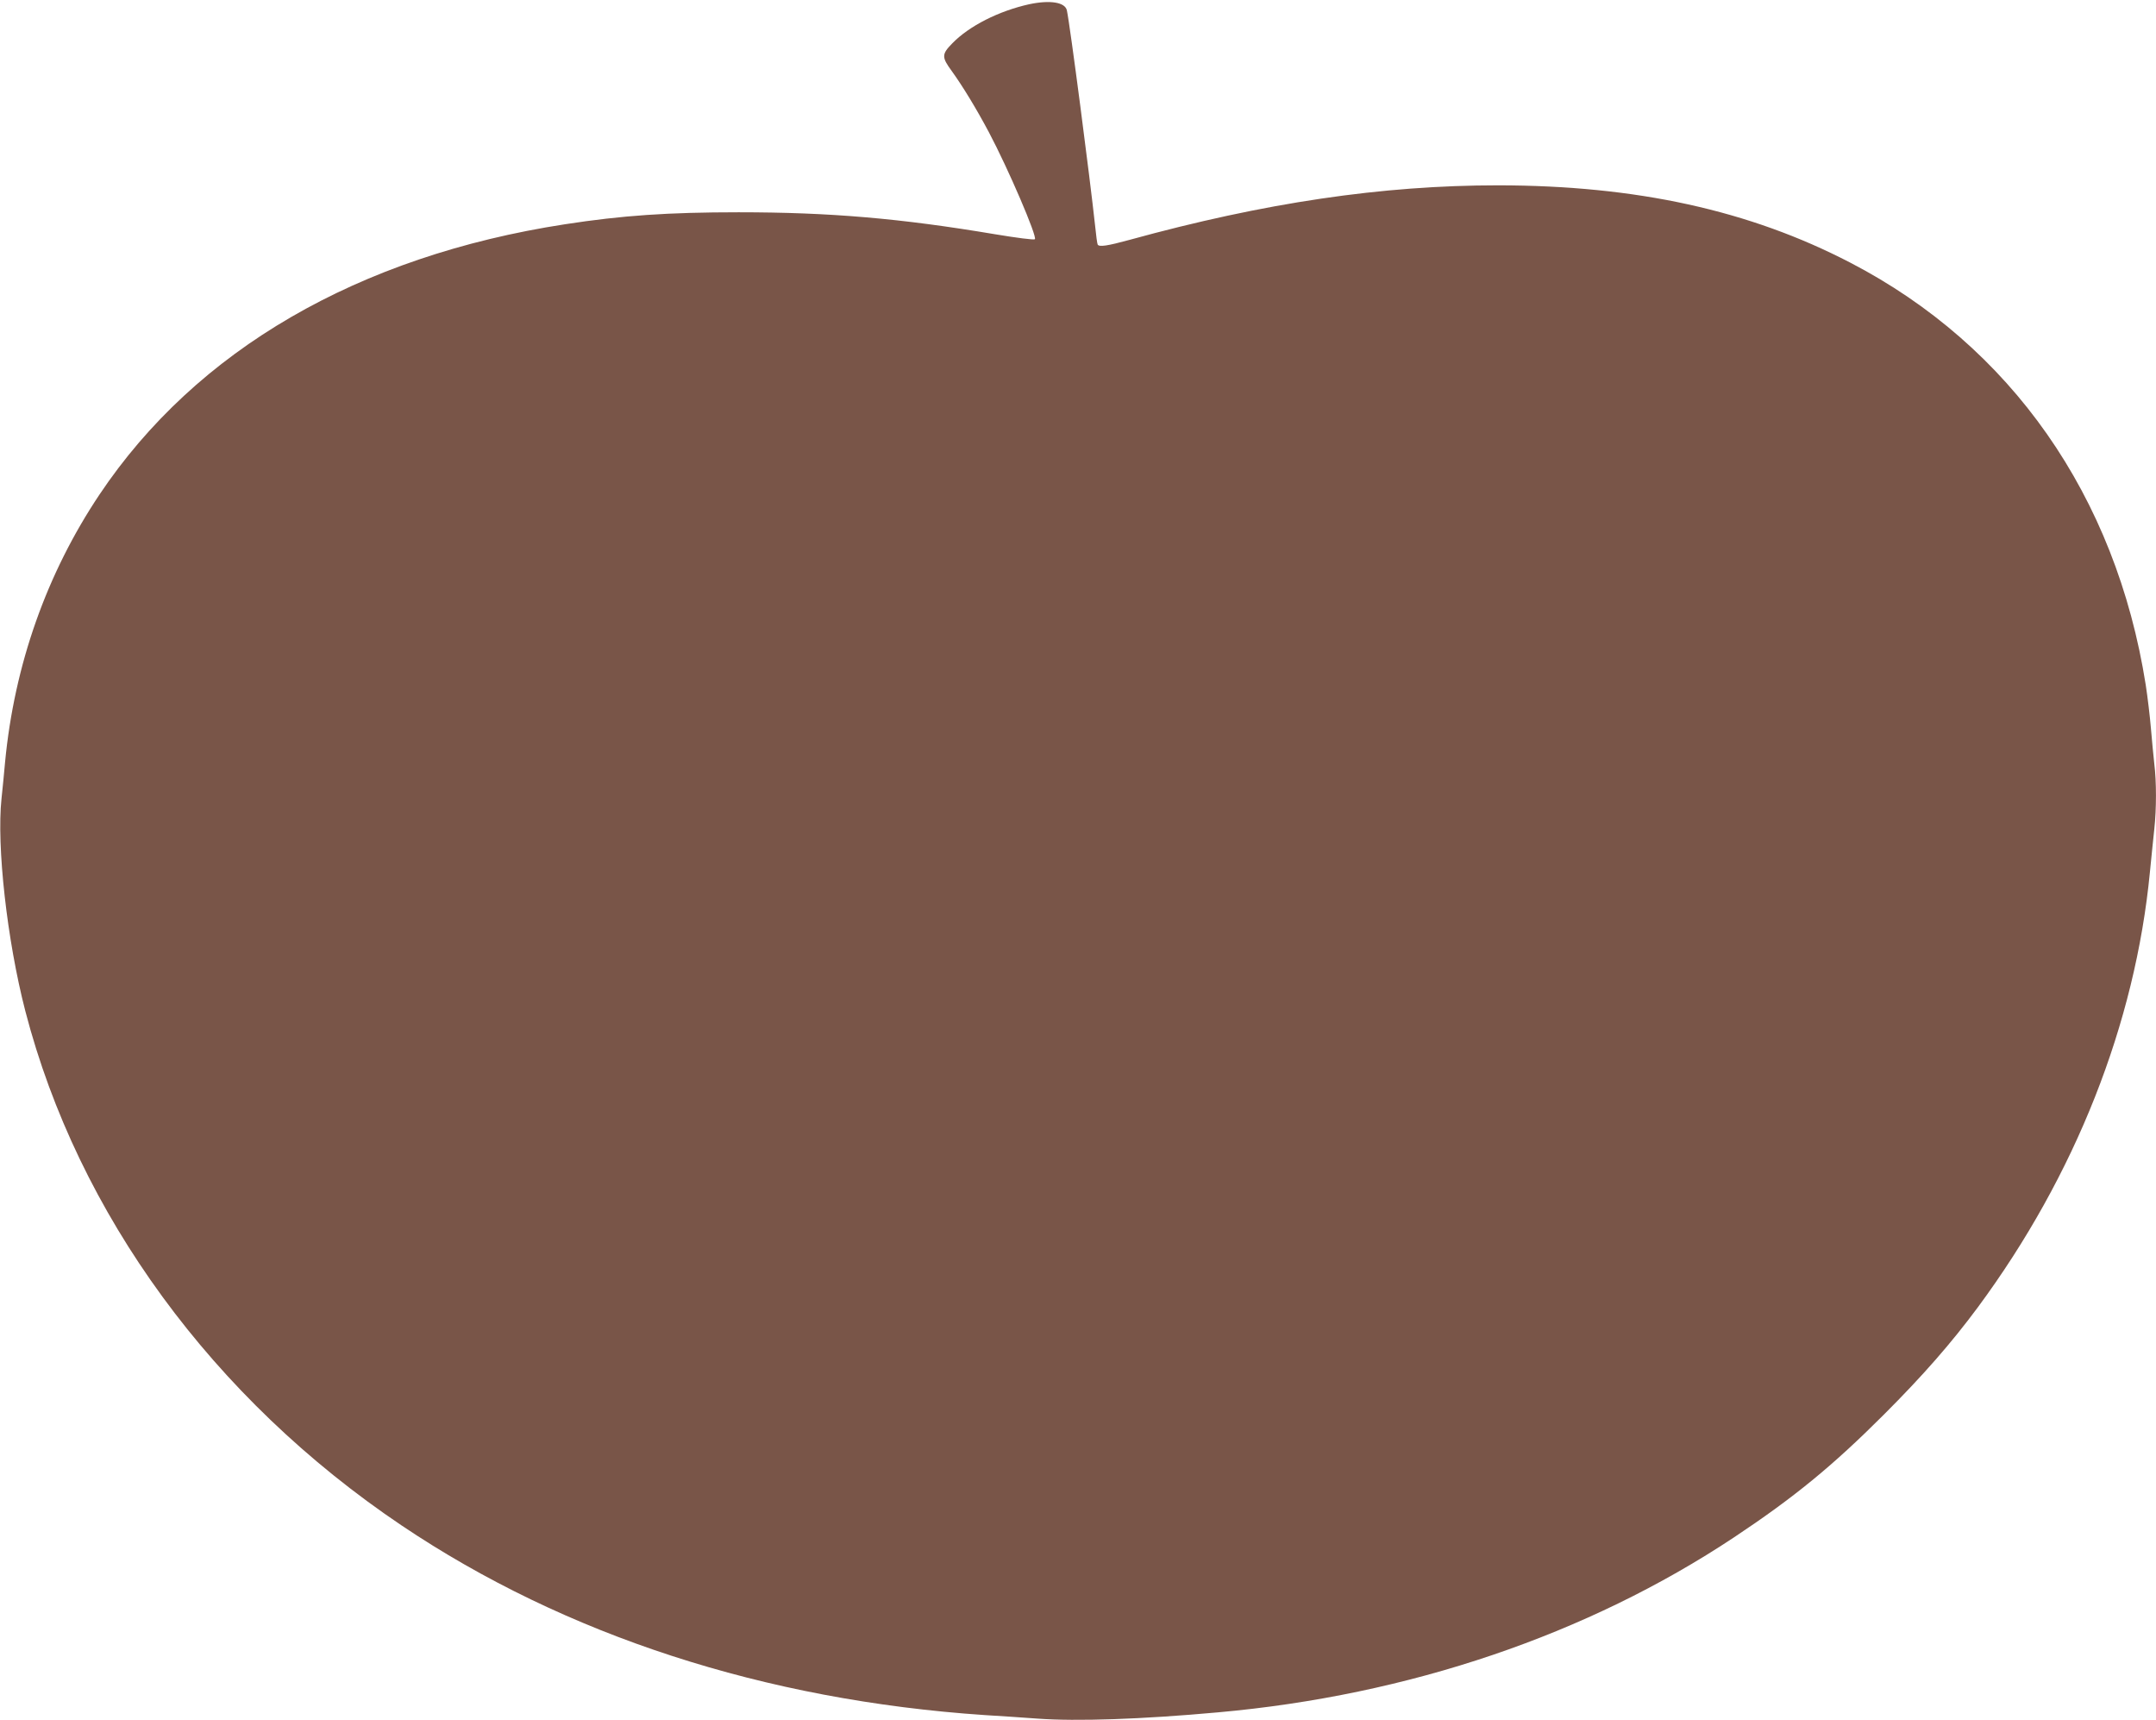 <?xml version="1.0" standalone="no"?>
<!DOCTYPE svg PUBLIC "-//W3C//DTD SVG 20010904//EN"
 "http://www.w3.org/TR/2001/REC-SVG-20010904/DTD/svg10.dtd">
<svg version="1.0" xmlns="http://www.w3.org/2000/svg"
 width="1280pt" height="1021pt" viewBox="0 0 1280 1021"
 preserveAspectRatio="xMidYMid meet">
<g transform="translate(0,1021) scale(0.1,-0.1)"
fill="#795548" stroke="none">
<path d="M6111 10185 c-181 -40 -357 -129 -457 -232 -64 -65 -64 -82 -4 -164
65 -90 146 -223 221 -364 115 -217 288 -620 273 -635 -5 -5 -107 8 -239 30
-559 94 -978 130 -1520 130 -419 0 -693 -19 -1030 -71 -1229 -189 -2190 -747
-2764 -1604 -314 -469 -506 -1012 -561 -1590 -5 -60 -15 -157 -21 -215 -30
-281 33 -842 141 -1260 313 -1206 1114 -2301 2235 -3055 970 -652 2156 -1037
3460 -1125 88 -5 230 -15 315 -21 232 -17 618 -4 1070 37 1134 101 2194 461
3065 1039 355 236 583 422 891 730 231 231 398 422 556 635 579 783 935 1684
1022 2585 9 88 20 203 26 255 13 119 13 281 0 385 -5 44 -14 139 -20 210 -6
72 -20 189 -31 260 -177 1121 -800 2011 -1754 2506 -599 311 -1270 458 -2090
459 -689 0 -1387 -103 -2190 -324 -128 -35 -179 -43 -188 -28 -3 4 -10 57 -16
117 -29 270 -148 1186 -167 1273 -10 49 -100 63 -223 37z"/>
</g>
</svg>
